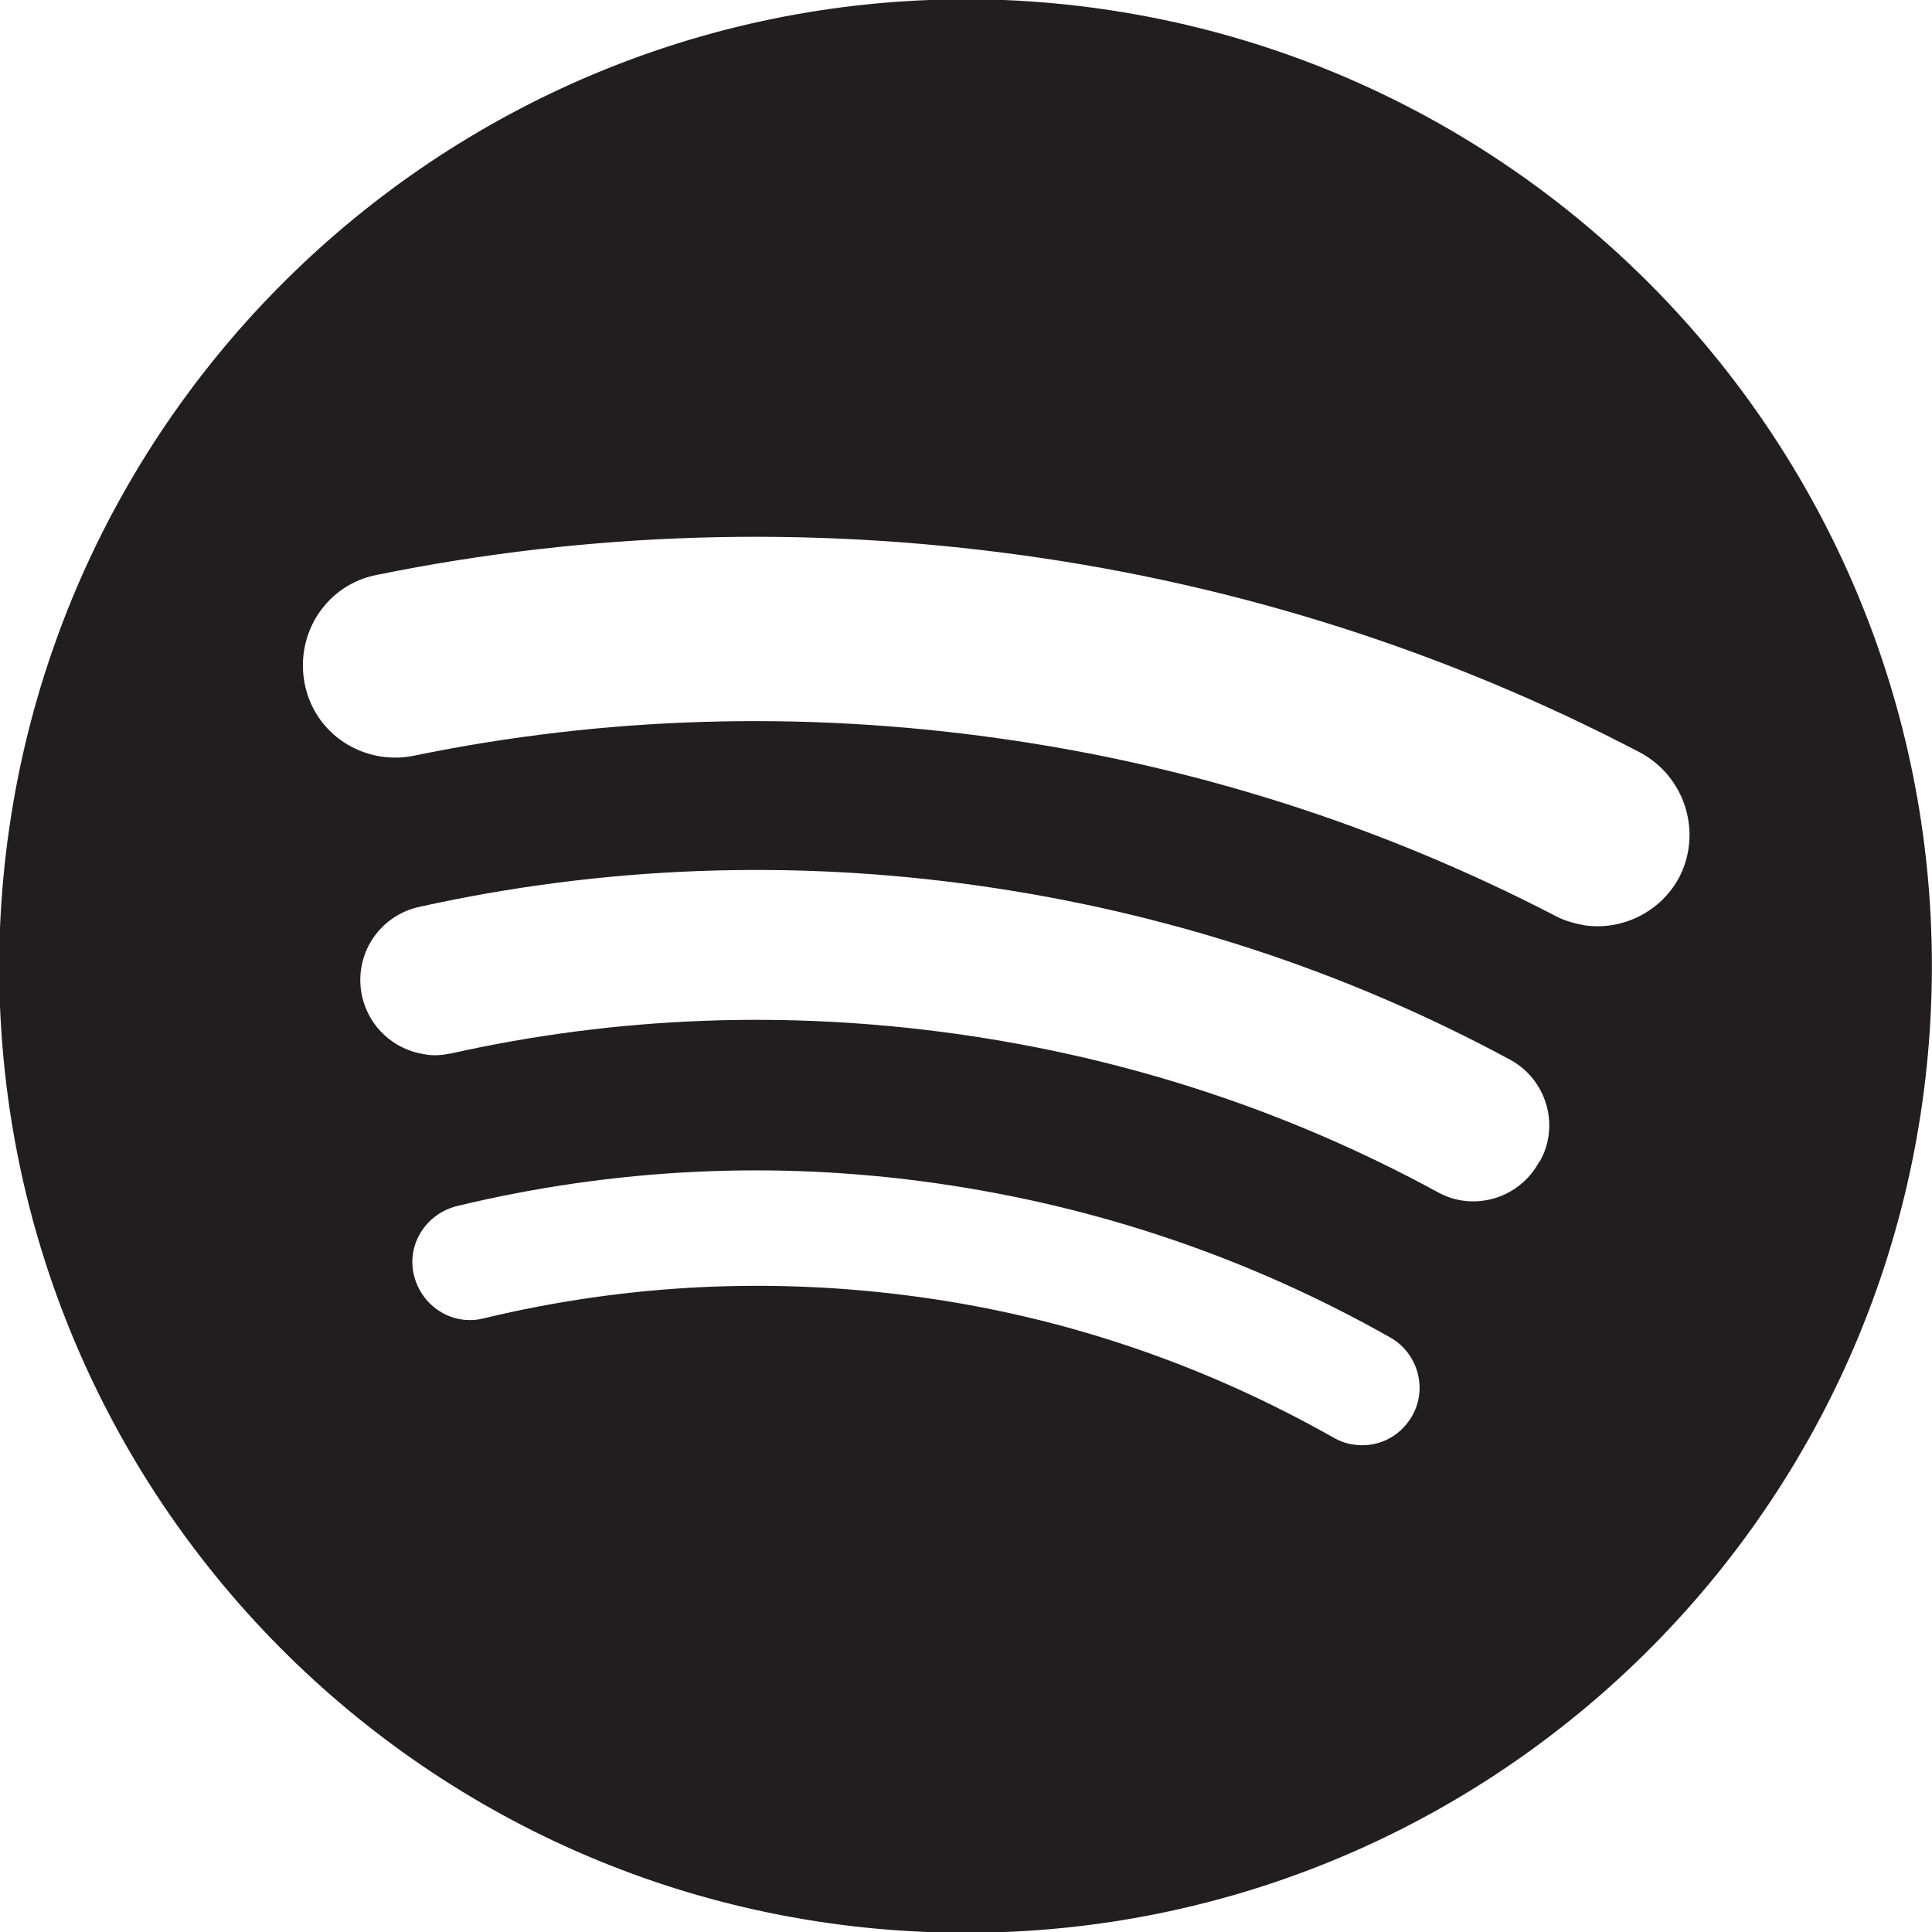 <?xml version="1.0" encoding="UTF-8"?>
<svg id="Layer_1" xmlns="http://www.w3.org/2000/svg" version="1.1" viewBox="0 0 218.8 218.8">
  <!-- Generator: Adobe Illustrator 29.1.0, SVG Export Plug-In . SVG Version: 2.1.0 Build 142)  -->
  <defs>
    <style>
      .st0 {
        fill: #221e1f;
      }
    </style>
  </defs>
  <path class="st0" d="M113.7,0C53.4-2.3,2.5,44.7,0,105.1c-2.4,60.4,44.6,111.3,105,113.7,60.4,2.4,111.3-44.6,113.7-105C221.1,53.4,174.1,2.5,113.7,0ZM159.9,160.4c-1.4,2.4-4,3.6-6.6,3.2-.8-.1-1.6-.4-2.3-.8-14.5-8.2-30.2-13.6-46.8-15.9-16.6-2.3-33.2-1.5-49.4,2.4-3.5.9-7-1.3-7.9-4.8-.9-3.5,1.3-7,4.8-7.9,17.8-4.3,36.1-5.2,54.3-2.6,18.3,2.6,35.6,8.5,51.5,17.5,3.1,1.8,4.2,5.8,2.4,8.9ZM174.3,131.6c-2.2,4.1-7.4,5.7-11.5,3.4-16.9-9.2-35.2-15.2-54.4-17.9-19.2-2.7-38.5-2-57.3,2.2-1,.2-2,.3-3,.1-3.4-.5-6.3-3-7.1-6.6-1-4.6,1.9-9.1,6.5-10.1,20.8-4.6,42.1-5.4,63.3-2.4,21.2,3,41.5,9.6,60.2,19.7,4.1,2.2,5.7,7.4,3.4,11.5ZM190.2,99.3c-2.1,4-6.5,6.1-10.7,5.5-1.1-.2-2.3-.5-3.4-1.1-19.7-10.2-40.9-17-63.1-20.1-22.1-3.1-44.4-2.5-66.2,2-5.7,1.1-11.2-2.5-12.3-8.2-1.1-5.7,2.5-11.2,8.2-12.3,24.1-4.9,48.7-5.6,73.2-2.2,24.5,3.4,48,10.9,69.8,22.3,5.1,2.7,7.1,9,4.5,14.1Z"/>
</svg>